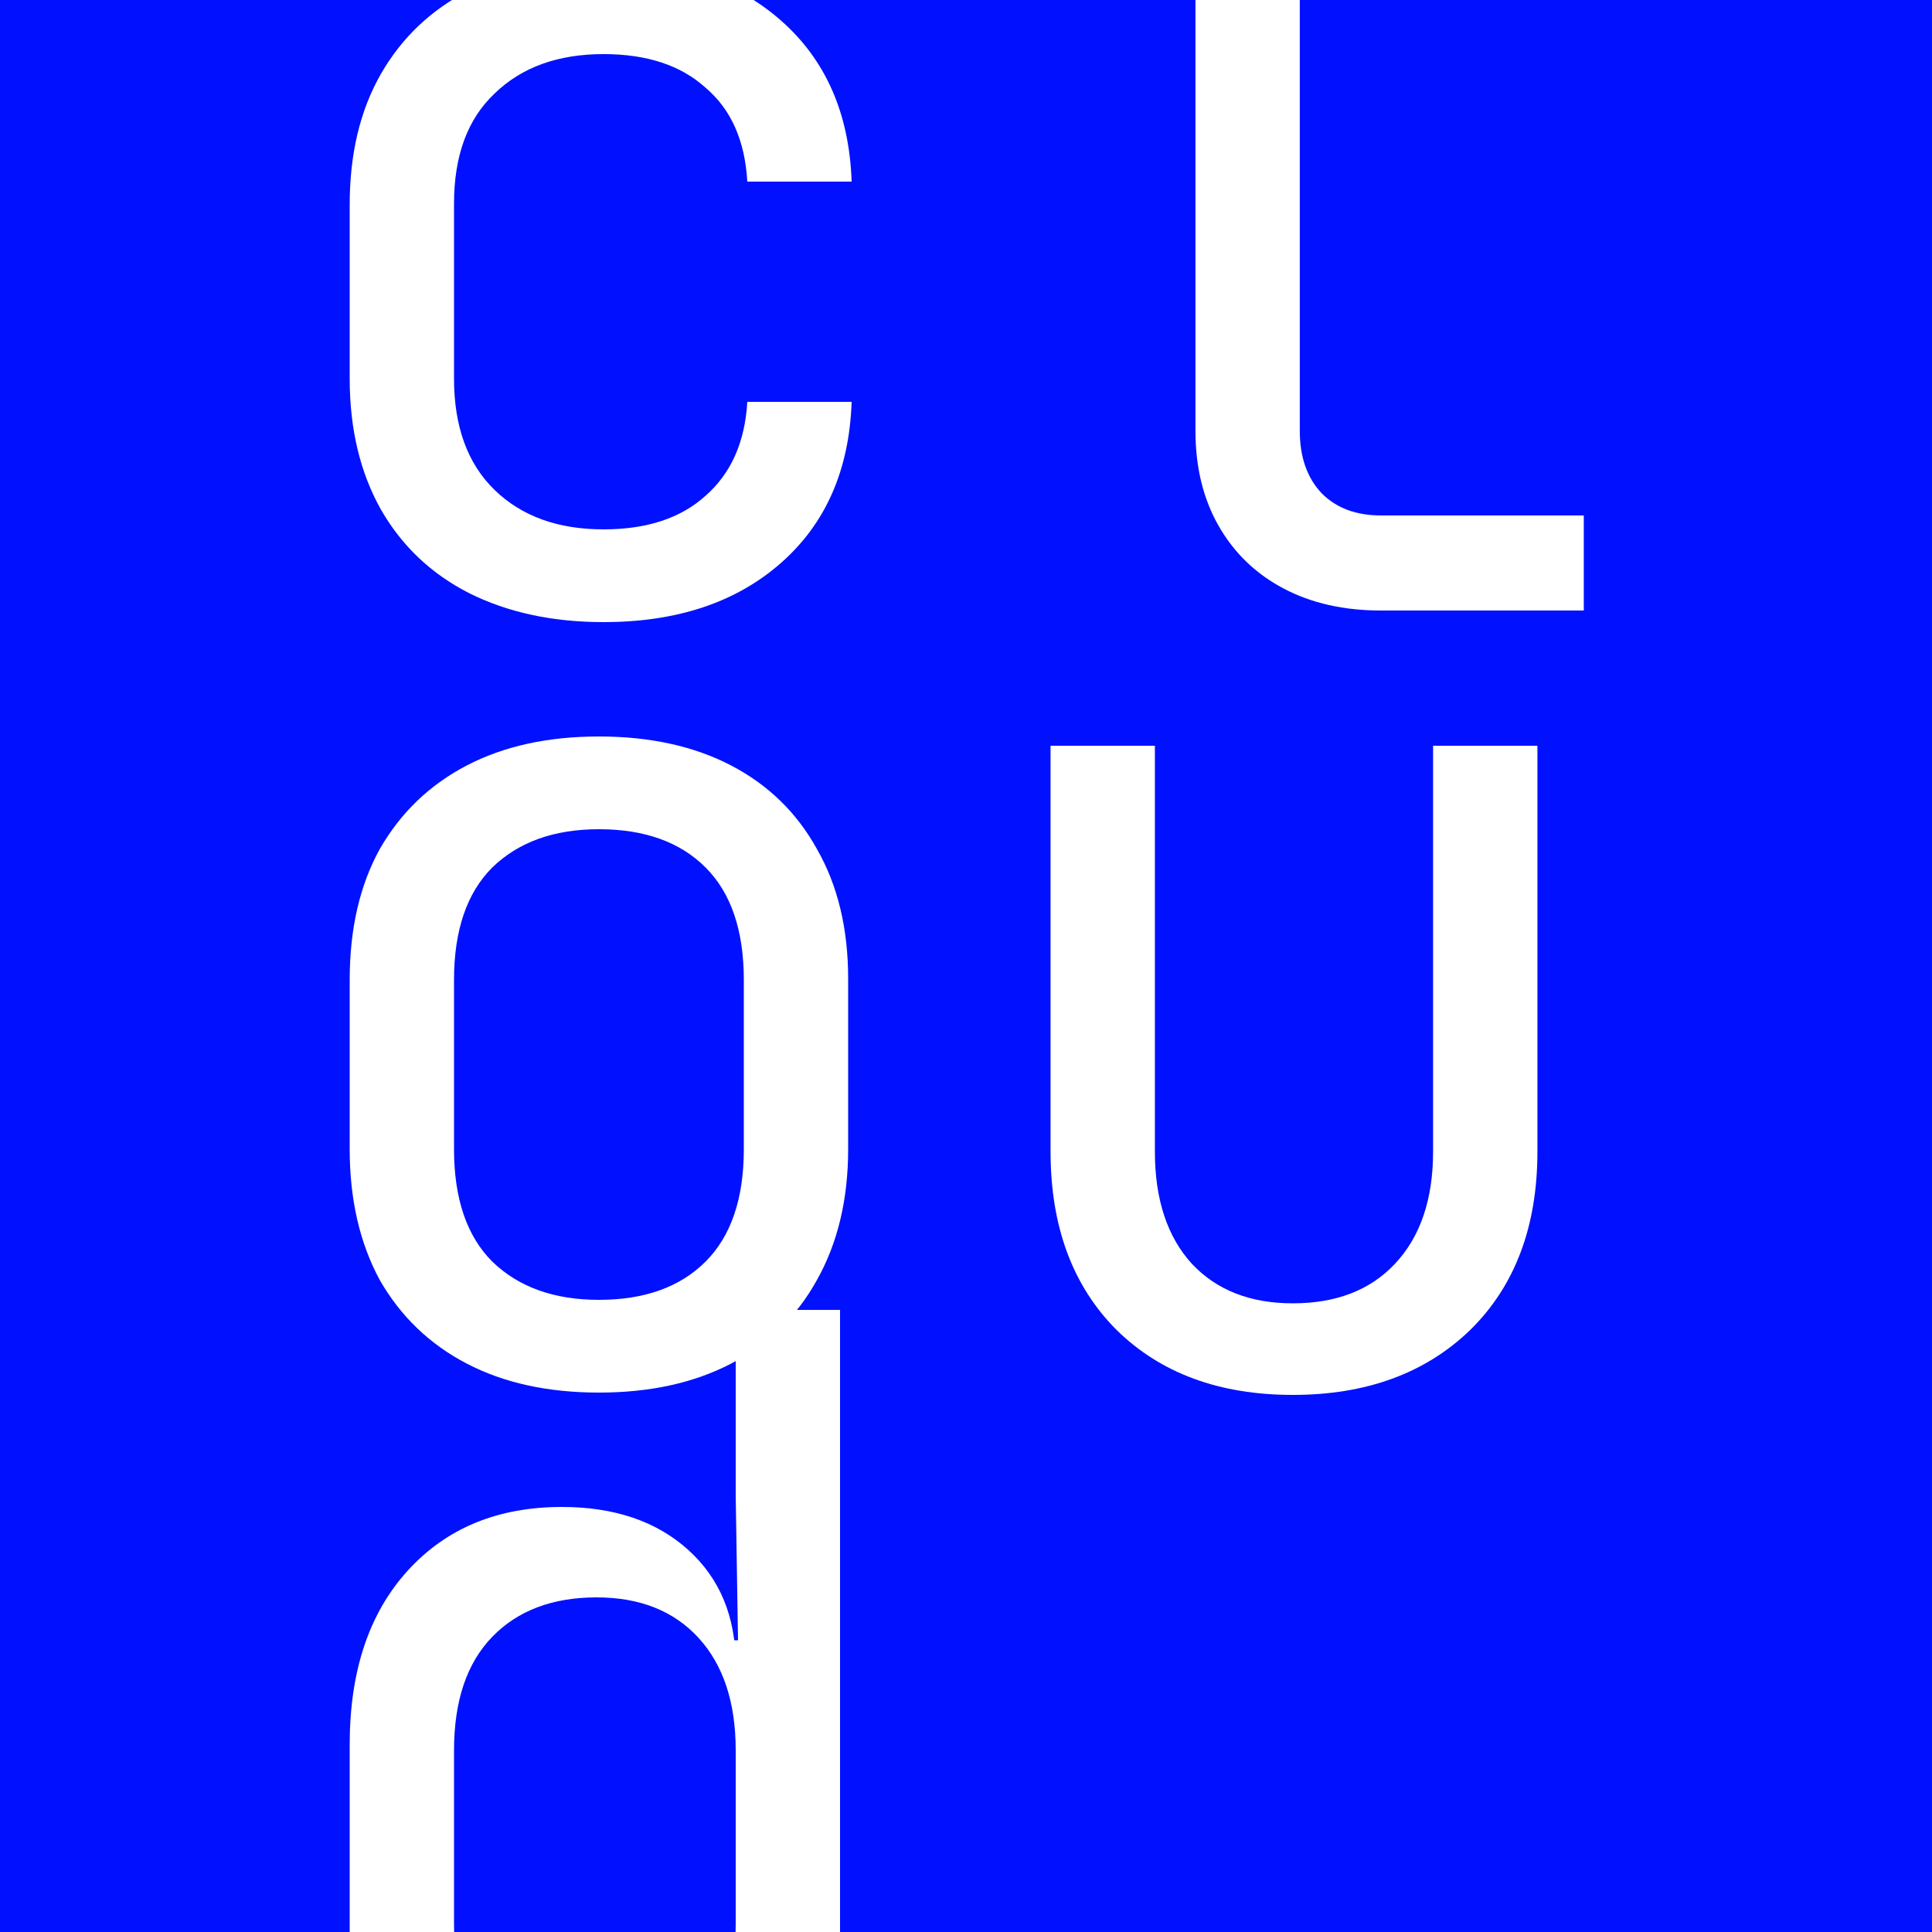 <svg width="1000" height="1000" viewBox="0 0 1000 1000" fill="none" xmlns="http://www.w3.org/2000/svg">
<rect x="0" y="0" width="1000" height="1000" fill="#808080" stroke="none"/>
<g clip-path="url(#clip0_747_970)">
<rect width="1000" height="1000" fill="#0111FF"/>
<path d="M312.4 322C286 322 262.8 317 242.8 307C223.2 297 208 282.6 197.2 263.8C186.4 244.6 181 222 181 196V106C181 79.6 186.4 57 197.2 38.2C208 19.4 223.2 5 242.8 -5C262.8 -15 286 -20 312.4 -20C350.4 -20 381 -9.8 404.2 10.6C427.4 31 439.6 58.8 440.8 94H386.8C385.6 72.8 378.4 56.6 365.2 45.4C352.4 33.8 334.8 28 312.4 28C288.8 28 270 34.8 256 48.4C242 61.6 235 80.6 235 105.4V196C235 220.8 242 240 256 253.6C270 267.2 288.8 274 312.4 274C334.8 274 352.4 268.2 365.2 256.6C378.4 245 385.6 228.8 386.8 208H440.8C439.6 243.2 427.4 271 404.2 291.4C381 311.8 350.4 322 312.4 322Z" fill="white"/>
<path d="M714.766 316C695.566 316 678.766 312.2 664.366 304.6C649.966 297 638.766 286.2 630.766 272.2C622.766 258.2 618.766 241.8 618.766 223V-72.8H507.766V-122H672.766V223C672.766 236.6 676.566 247.4 684.166 255.4C691.766 263 701.966 266.8 714.766 266.8H819.766V316H714.766Z" fill="white"/>
<path d="M310 720.8C283.6 720.8 260.8 715.8 241.6 705.8C222.4 695.8 207.4 681.4 196.6 662.6C186.2 643.4 181 620.8 181 594.8V507.2C181 480.8 186.2 458.2 196.6 439.4C207.4 420.6 222.4 406.2 241.6 396.2C260.8 386.2 283.6 381.2 310 381.2C336.4 381.2 359.2 386.2 378.4 396.2C397.6 406.2 412.4 420.6 422.8 439.4C433.6 458.2 439 480.6 439 506.6V594.8C439 620.8 433.6 643.4 422.8 662.6C412.4 681.4 397.6 695.8 378.4 705.8C359.2 715.8 336.4 720.8 310 720.8ZM310 672.8C333.6 672.8 352 666.2 365.2 653C378.4 639.8 385 620.4 385 594.8V507.2C385 481.6 378.4 462.2 365.2 449C352 435.8 333.6 429.2 310 429.2C286.8 429.2 268.4 435.8 254.8 449C241.6 462.2 235 481.6 235 507.2V594.8C235 620.4 241.6 639.8 254.8 653C268.4 666.2 286.8 672.8 310 672.8Z" fill="white"/>
<path d="M669.166 722C631.166 722 600.766 710.8 577.966 688.4C555.166 665.6 543.766 634.8 543.766 596V386H597.766V596C597.766 620.8 604.166 640.2 616.966 654.2C629.766 667.8 647.166 674.6 669.166 674.6C691.566 674.6 709.166 667.8 721.966 654.2C735.166 640.2 741.766 620.8 741.766 596V386H795.766V596C795.766 634.8 784.166 665.6 760.966 688.4C737.766 710.8 707.166 722 669.166 722Z" fill="white"/>
<path d="M290.8 1122C258 1122 231.4 1111 211 1089C191 1067 181 1037.2 181 999.6V903C181 865 191 835 211 813C231 791 257.6 780 290.8 780C318 780 339.8 787.4 356.2 802.2C372.6 817 380.8 836.8 380.8 861.6L370 849H382L380.8 774V678H434.8V1116H380.8V1053H370L380.8 1040.4C380.8 1065.6 372.6 1085.6 356.2 1100.4C339.8 1114.8 318 1122 290.8 1122ZM308.8 1075.2C331.2 1075.2 348.8 1068.2 361.6 1054.2C374.4 1040.2 380.8 1020.8 380.8 996V906C380.8 881.2 374.4 861.8 361.6 847.8C348.8 833.8 331.2 826.8 308.8 826.8C286 826.8 268 833.6 254.8 847.2C241.6 860.8 235 880.4 235 906V996C235 1021.6 241.6 1041.2 254.8 1054.8C268 1068.4 286 1075.2 308.8 1075.2Z" fill="white"/>
</g>
<defs>
<clipPath id="clip0_747_970">
<rect width="1000" height="1000" fill="white"/>
</clipPath>
</defs>
</svg>
